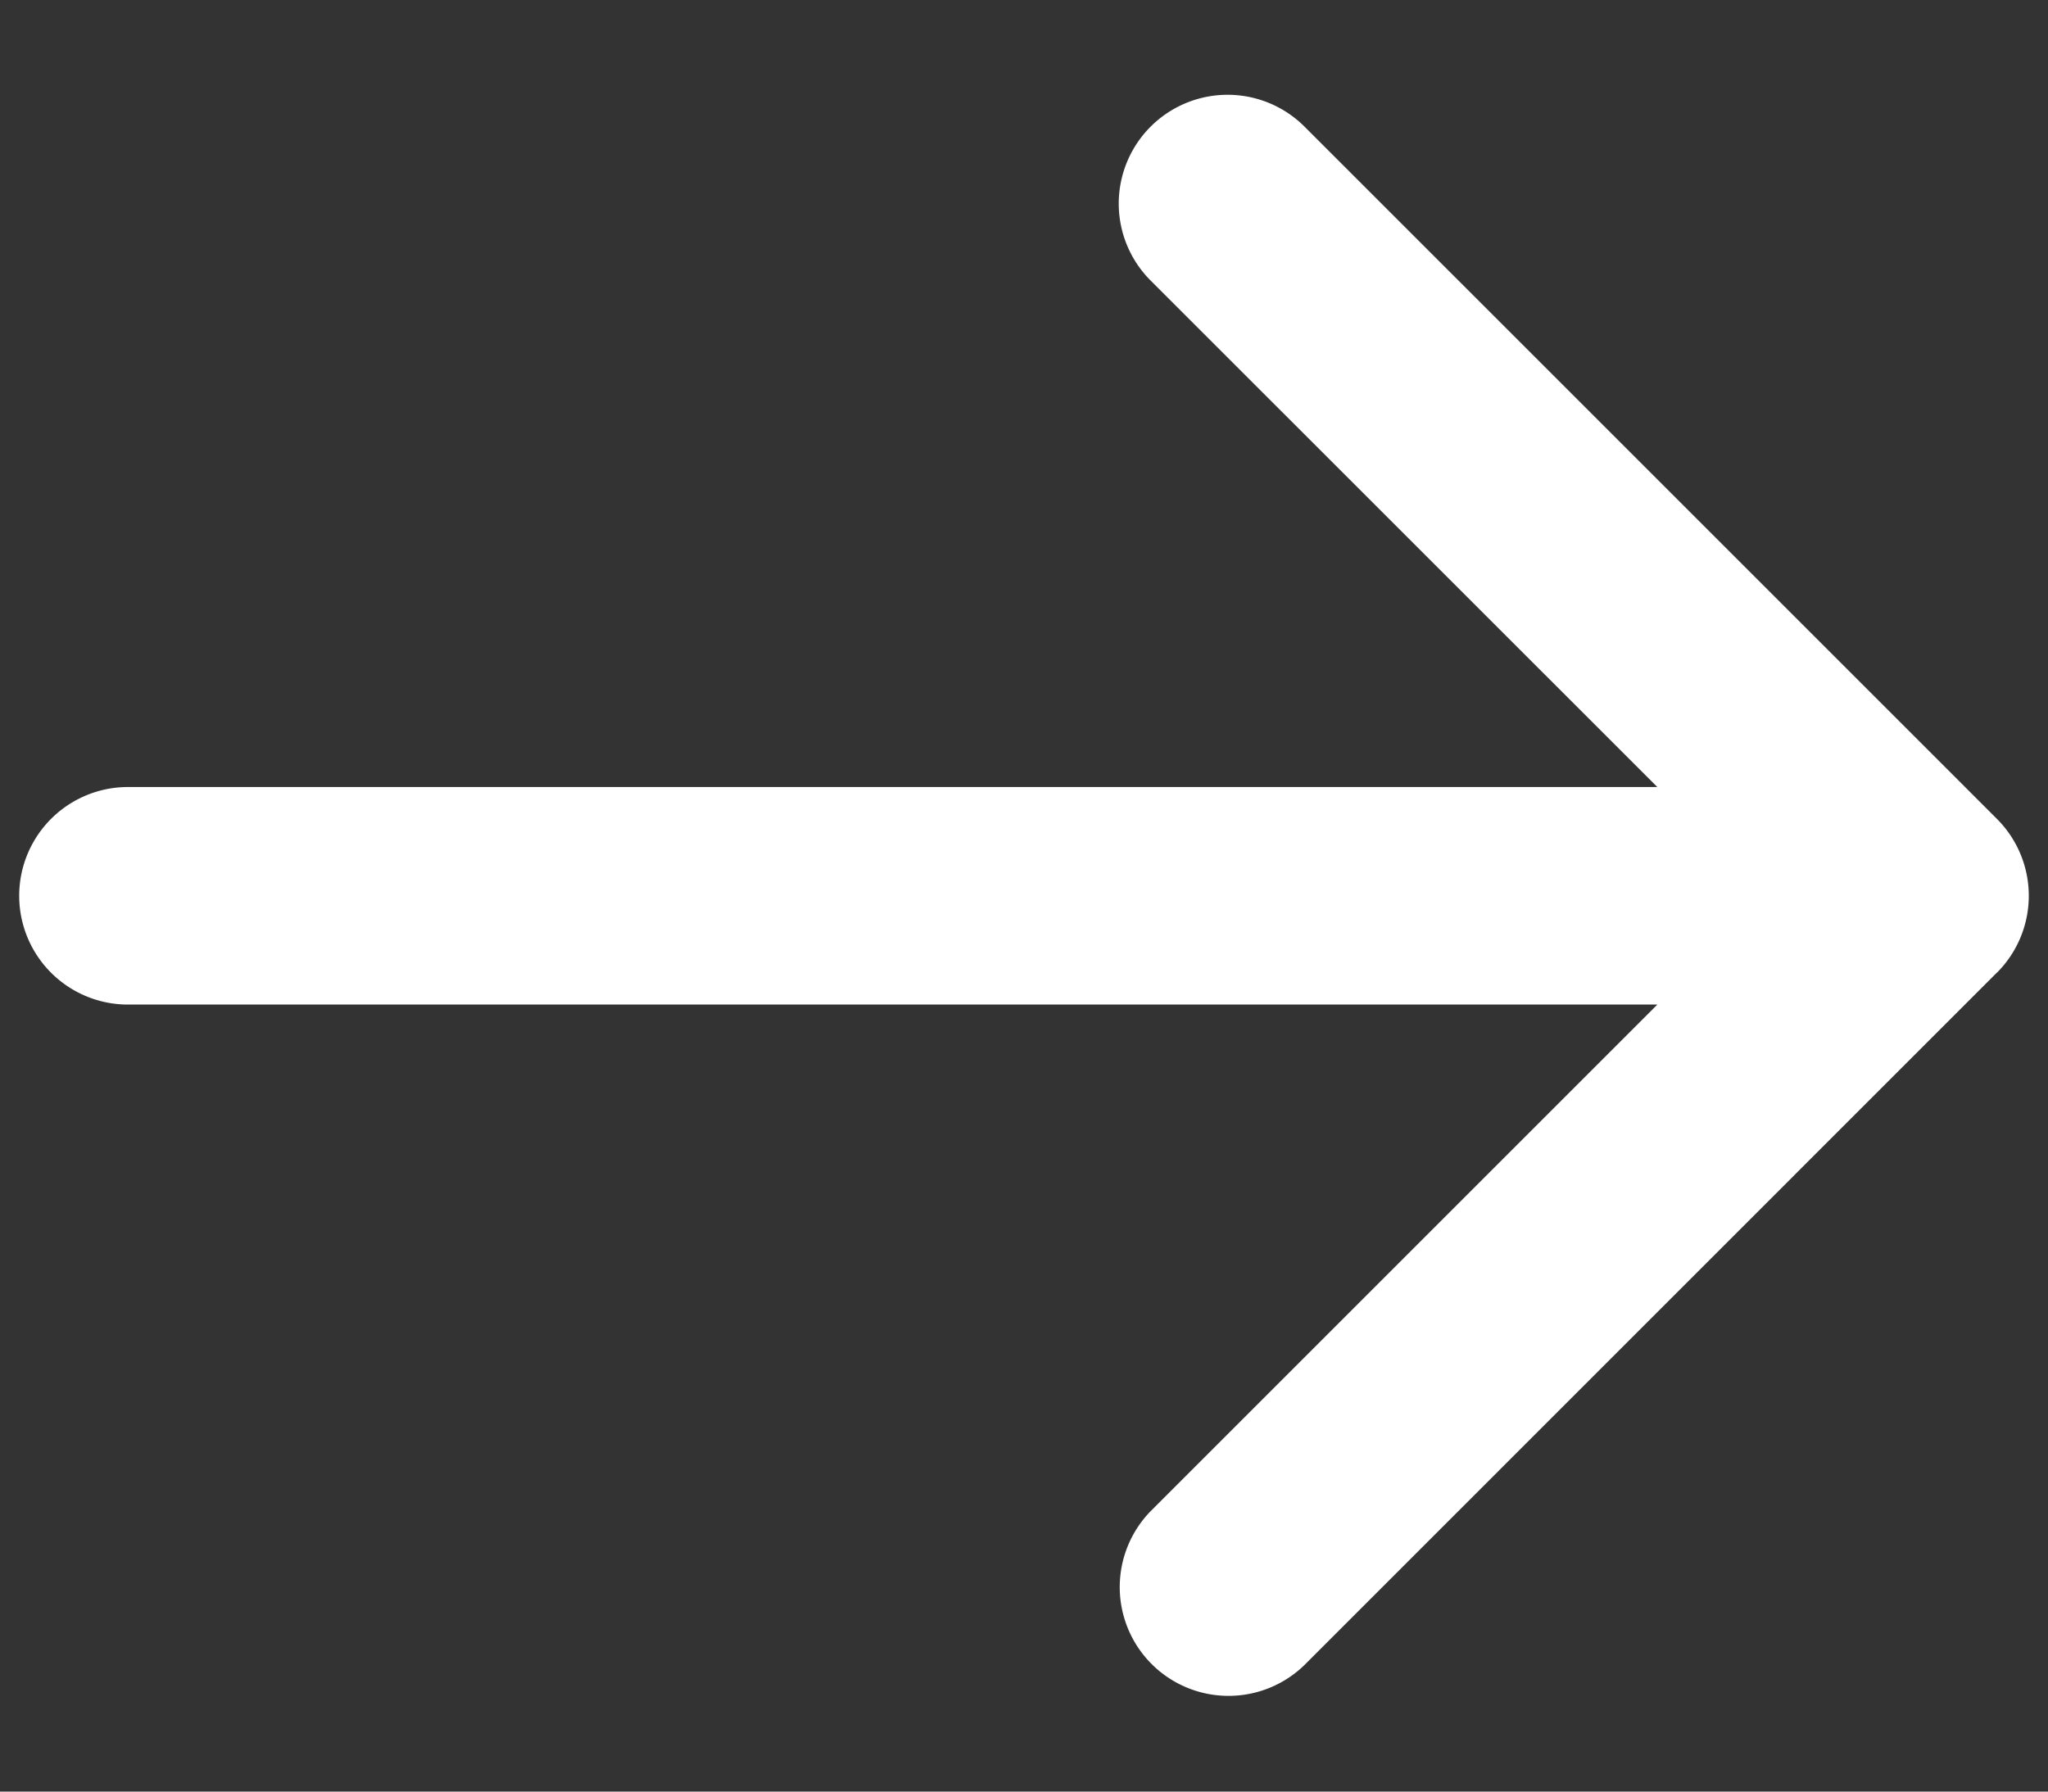 <svg xmlns="http://www.w3.org/2000/svg" width="16" height="14" fill="none"><rect width="100%" height="100%" fill="#333333" stroke="none"/><path fill="#fff" d="M1 6.15a.85.85 0 0 0 0 1.7v-1.7Zm14.601 1.451a.85.85 0 0 0 0-1.202l-5.41-5.41A.85.85 0 0 0 8.99 2.193L13.798 7 8.99 11.808a.85.85 0 0 0 1.202 1.202L15.6 7.601ZM1 7.85h14v-1.7H1v1.7Z"/></svg>
